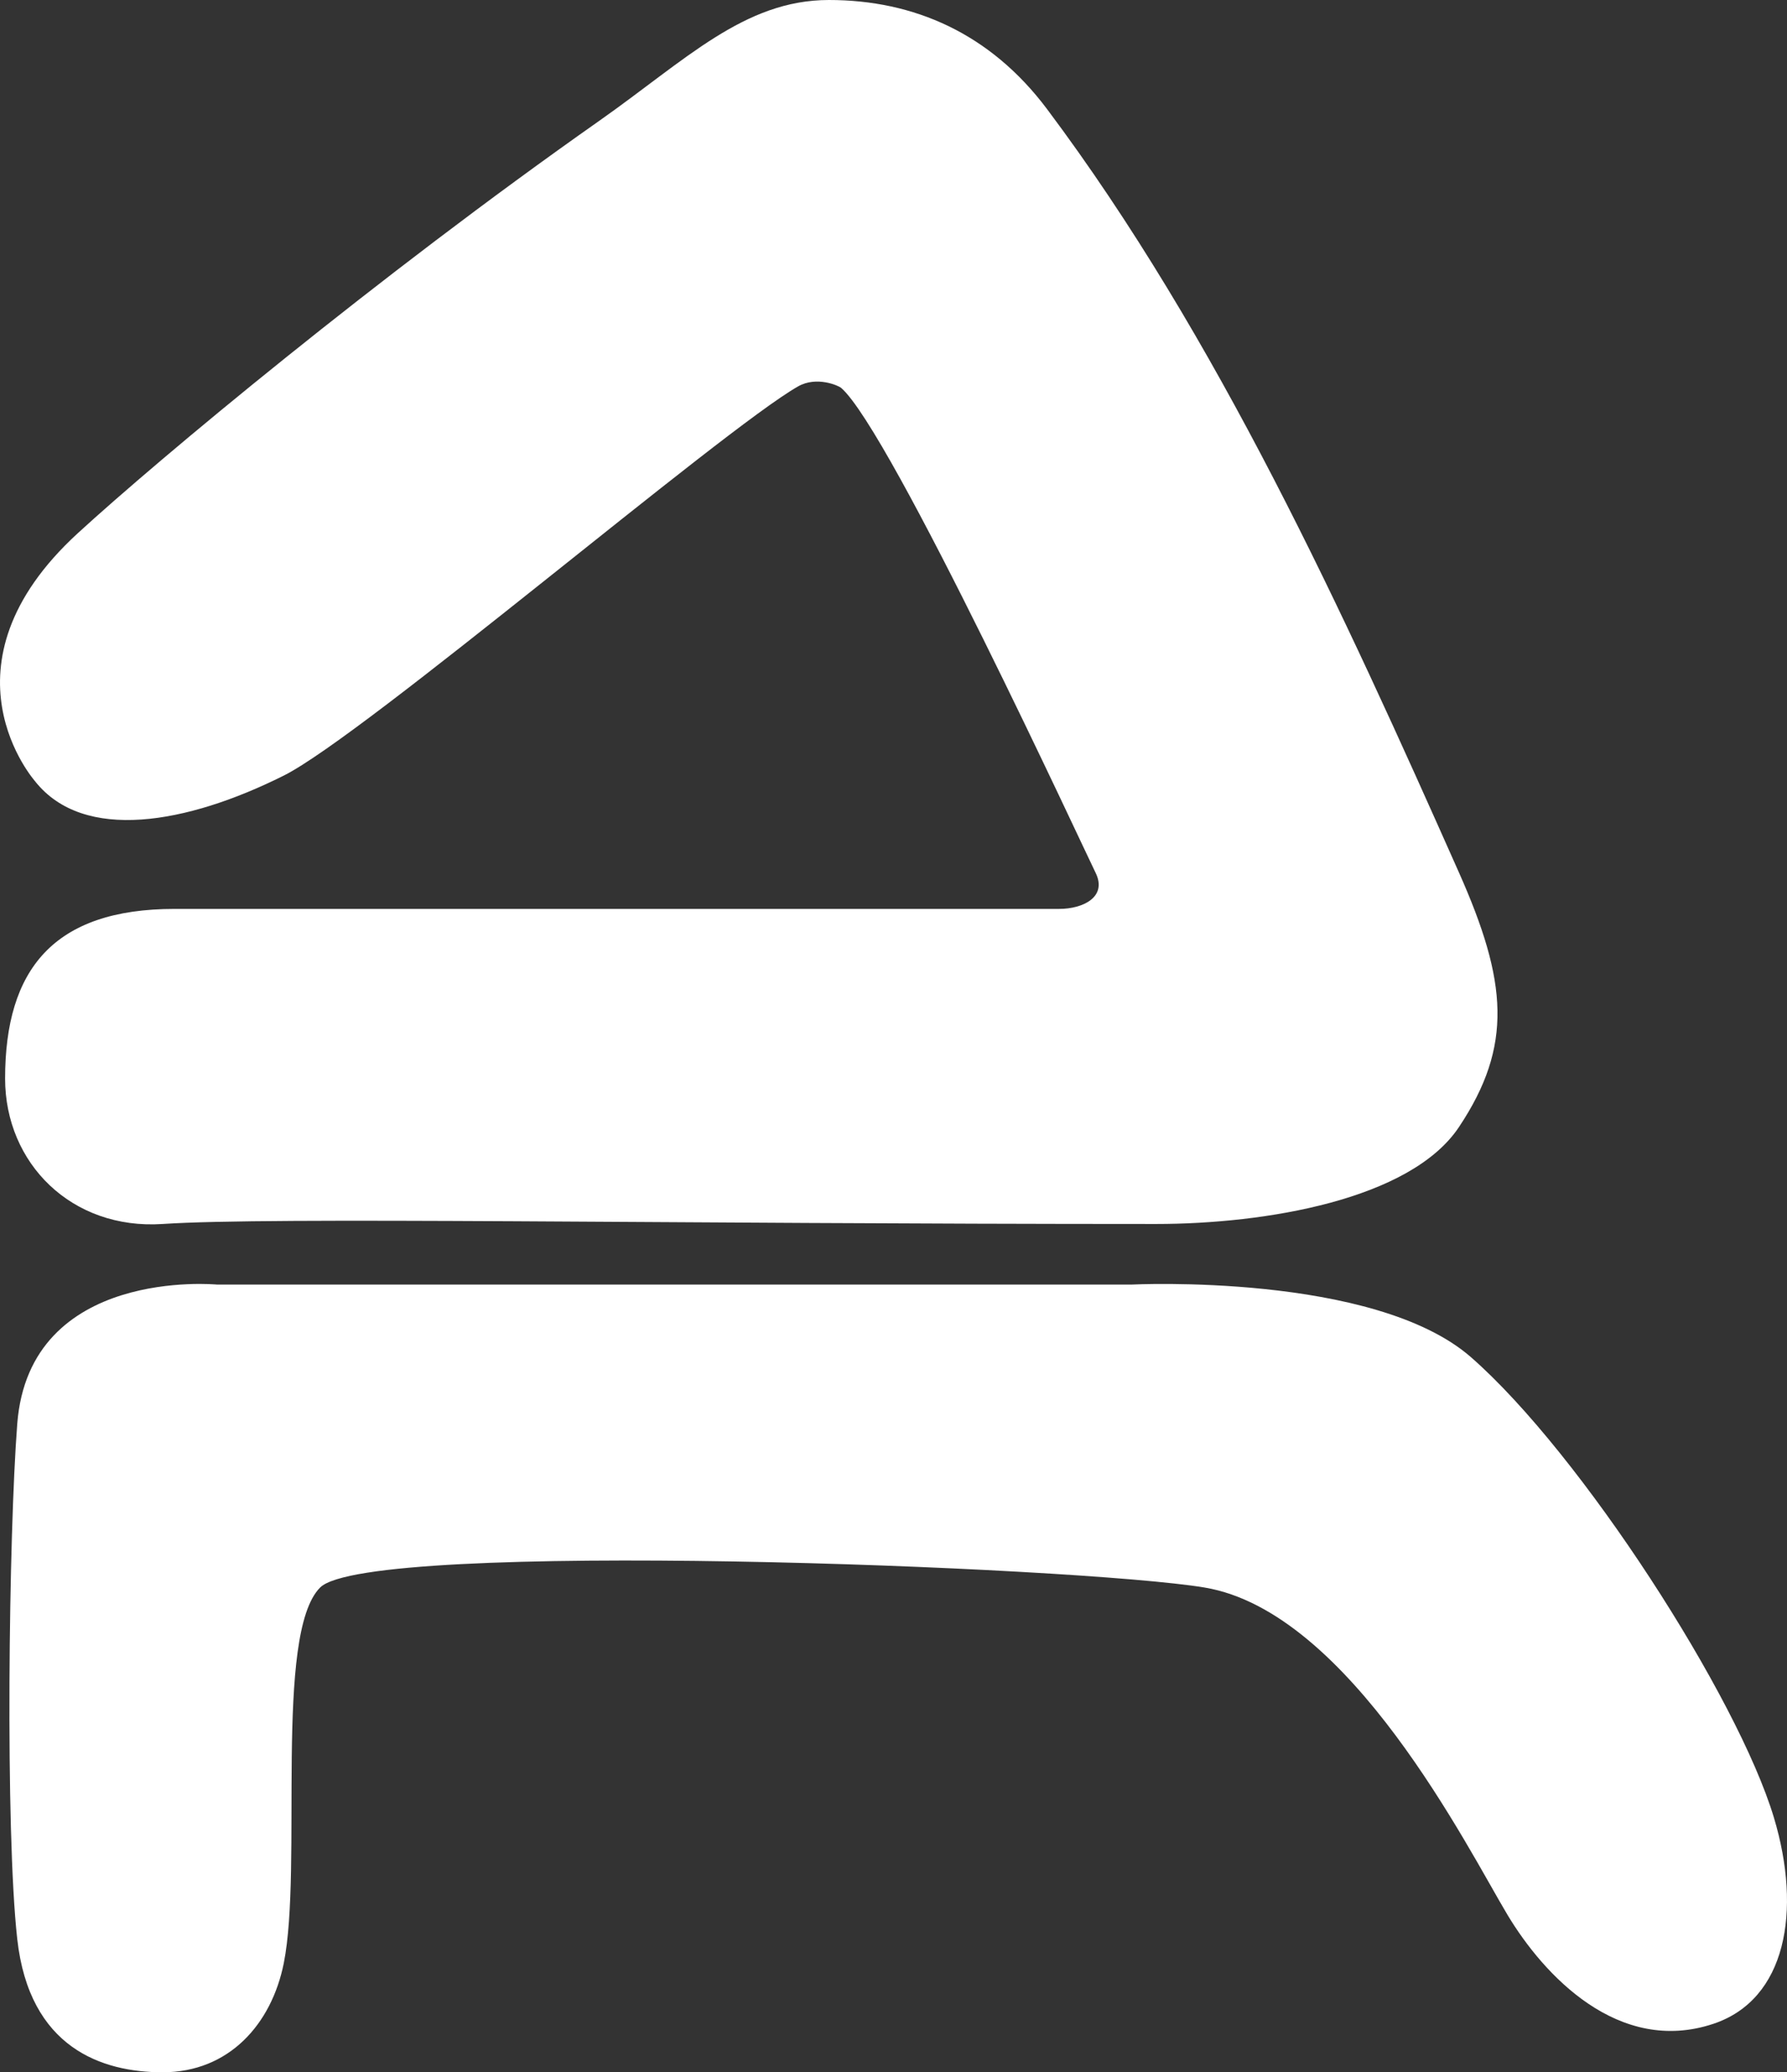 <?xml version="1.0" encoding="UTF-8"?>
<svg id="Ebene_2" data-name="Ebene 2" xmlns="http://www.w3.org/2000/svg" viewBox="0 0 770.35 893.1">
  <rect x="0" y="0" width="770.35" height="893.1" fill="#333333" stroke="none"/>
  <defs>
    <style>
      .cls-1 {
        fill: #fff;
      }
    </style>
  </defs>
  <g id="Ebene_1-2" data-name="Ebene 1">
    <path class="cls-1" d="m15.26,336.87s-44.39-49.62,18.28-107.07c35.17-32.24,129.3-110.6,224.58-177.58C295.6,25.88,320.79,0,357.35,0s69.53,14.35,94.01,47.01c73.45,97.96,127.85,217.16,177.58,329.04,20.89,47.01,23.36,74.64,0,109.68-20.89,31.34-83.56,41.78-130.57,41.78-214.2,0-381.37-3.13-428.27,0-39.17,2.61-67.9-26.11-67.9-62.67,0-47.01,20.89-73.12,73.12-73.12h381.26c10.45,0,20.89-5.22,15.67-15.67-4.24-8.47-88.4-190.62-109.68-208.91-1-.86-10.45-5.22-18.57-.59-32.74,18.67-186.82,150.29-221.68,167.72-41.78,20.89-86.18,28.73-107.07,2.61Z"/>
    <path class="cls-1" d="m93.6,553.62h394.32s104.46-5.22,146.24,31.34c47.33,41.41,114.9,146.24,130.57,198.47,12.1,40.33,5.22,78.34-26.11,88.79-40.86,13.62-73.12-20.89-88.79-47.01-16.99-28.32-67.9-130.57-130.57-141.02-54.34-9.06-360.37-20.89-381.26,0-19.97,19.97-7.41,120.62-15.67,161.91-5.22,26.11-23.5,47.01-52.23,47.01-26.11,0-57.45-10.45-62.67-57.45-5.22-47.01-3.69-173.96,0-221.97,5.22-67.9,86.18-60.06,86.18-60.06Z"/>
  </g>
</svg>